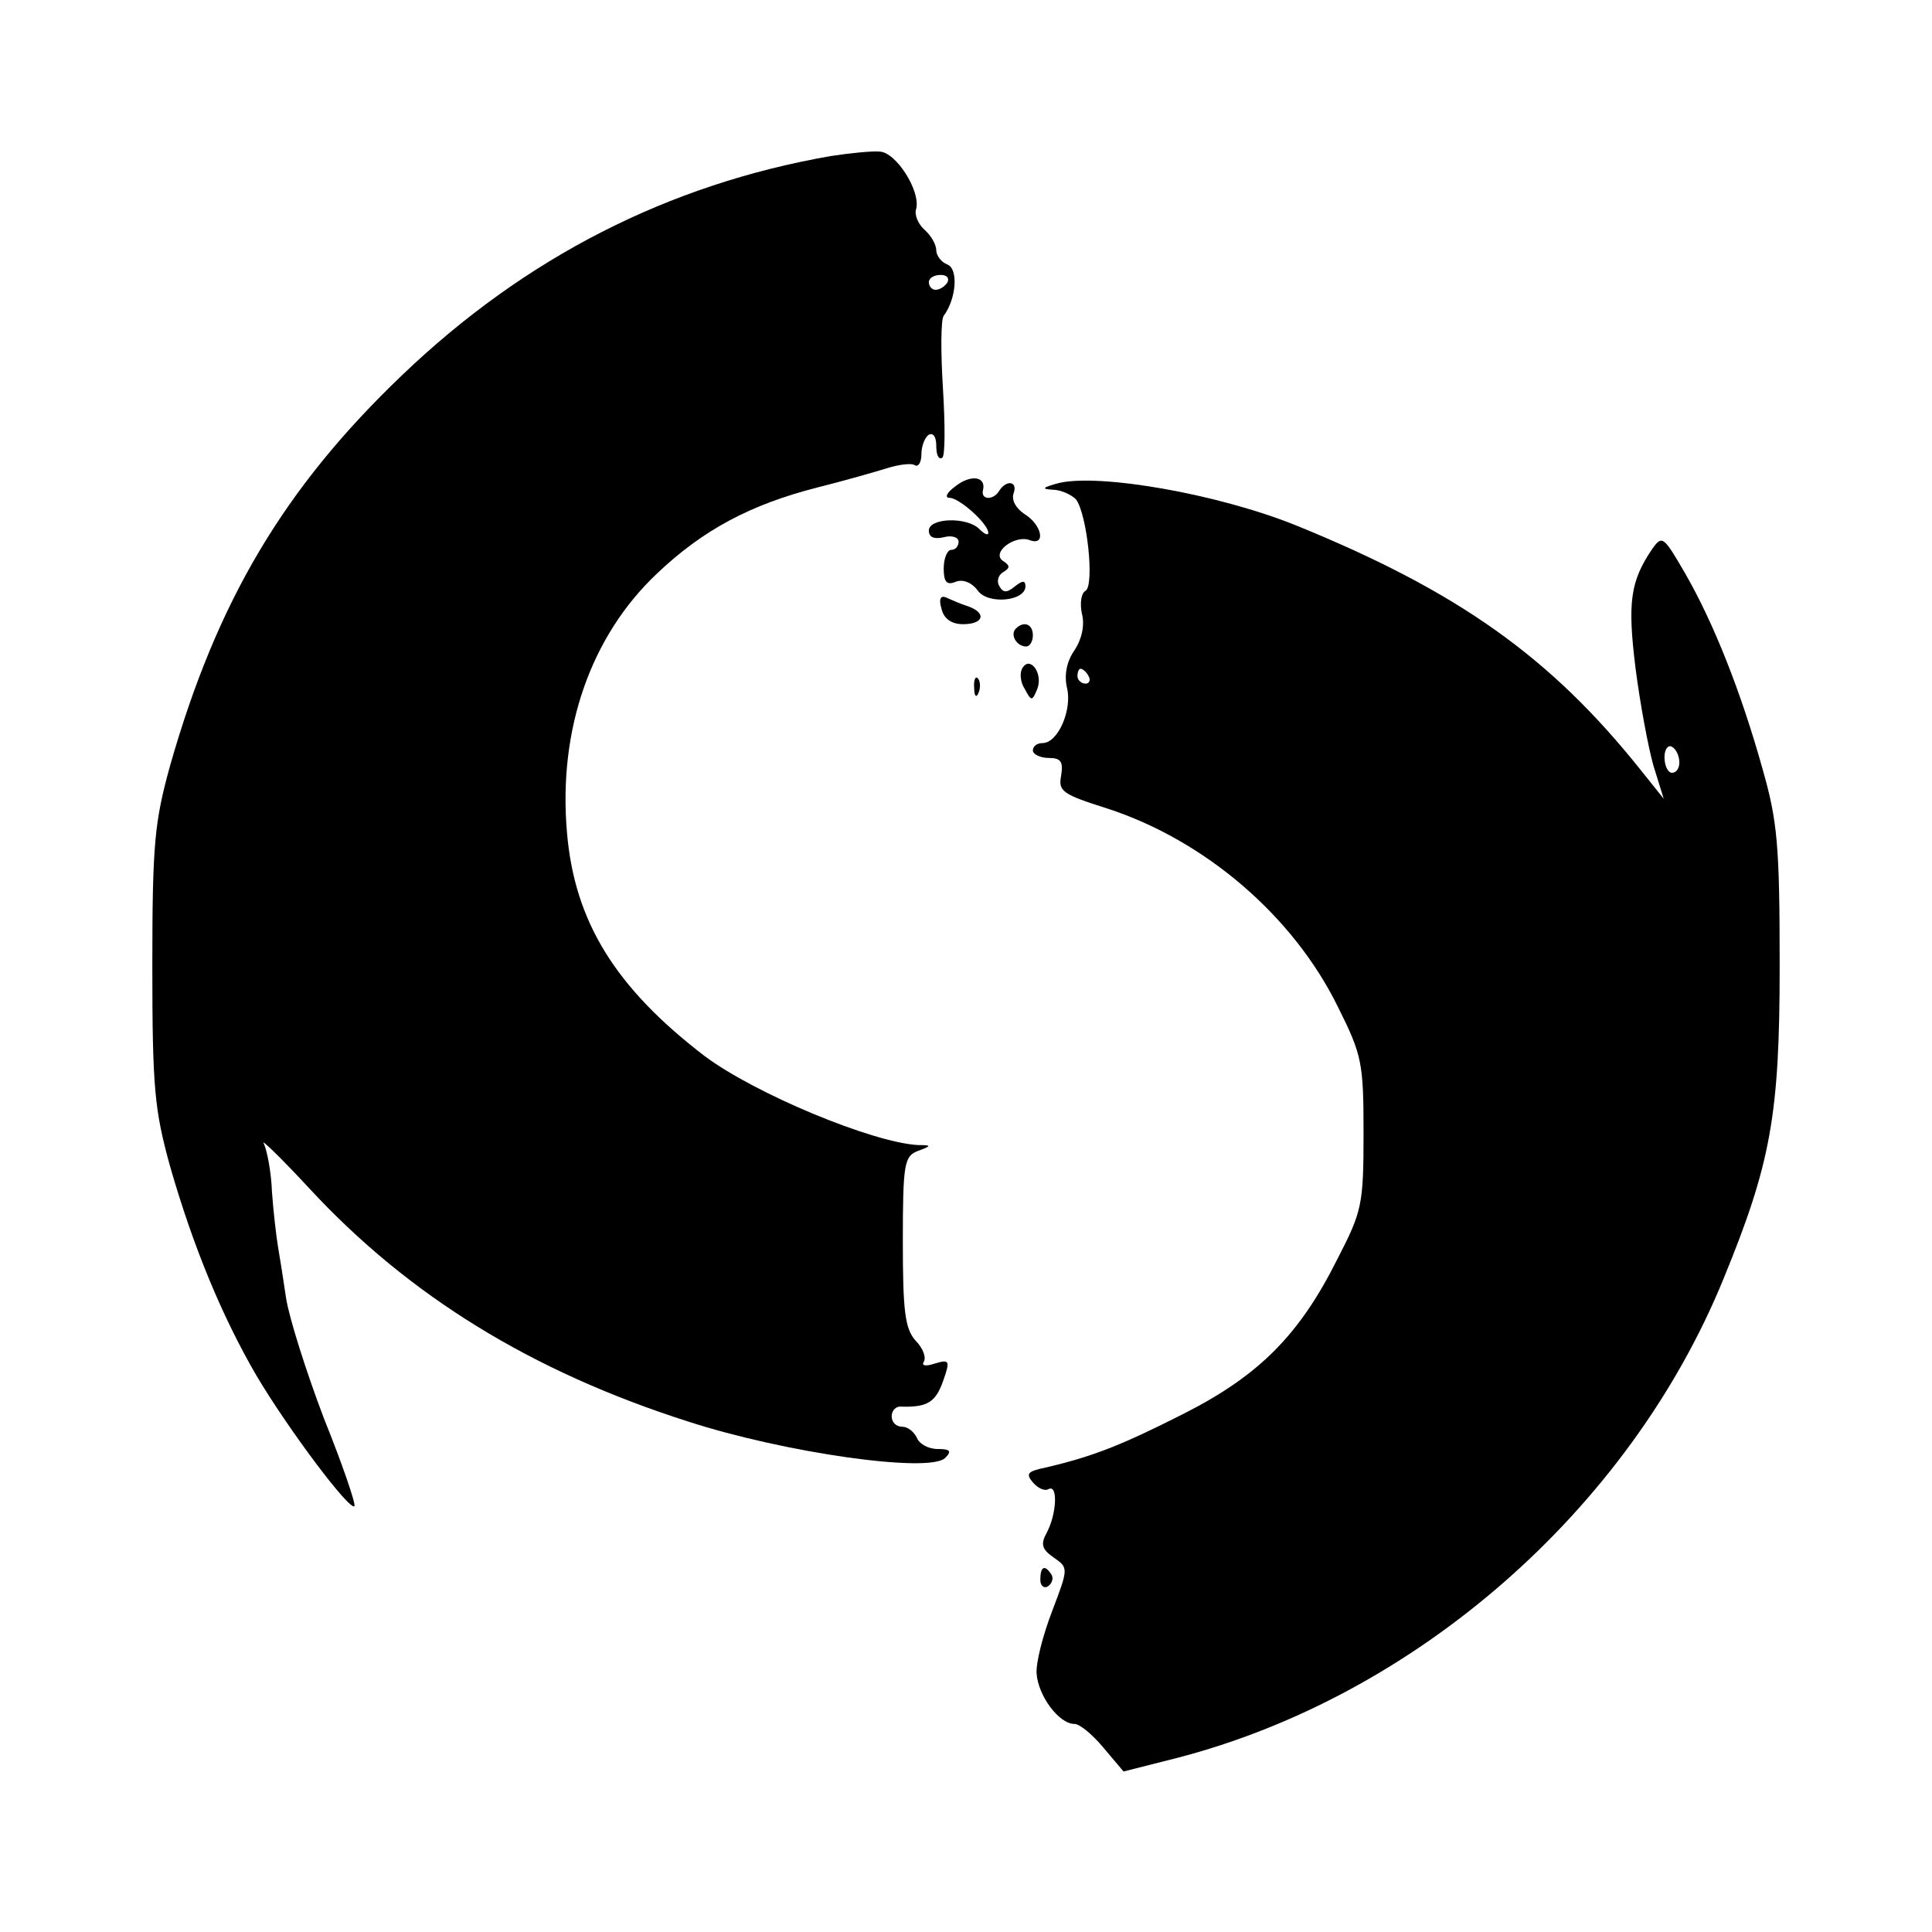 <?xml version="1.0" standalone="no"?>
<!DOCTYPE svg PUBLIC "-//W3C//DTD SVG 20010904//EN"
 "http://www.w3.org/TR/2001/REC-SVG-20010904/DTD/svg10.dtd">
<svg version="1.0" xmlns="http://www.w3.org/2000/svg"
 width="260pt" height="260pt" viewBox="0 0 260 260"
 preserveAspectRatio="xMidYMid meet">
<g transform="translate(0,260) scale(0.1,-0.1)"
fill="#000000" stroke="none">
<path d="M1118 2390 c-218 -38 -411 -136 -577 -295 -159 -152 -249 -304 -312
-525 -21 -76 -24 -105 -24 -270 0 -165 3 -194 24 -270 31 -108 70 -202 116
-281 42 -71 125 -182 132 -176 2 3 -16 56 -41 118 -24 63 -47 136 -51 162 -4
27 -9 59 -11 70 -2 12 -6 45 -8 73 -1 28 -7 57 -11 65 -5 8 23 -19 61 -60 134
-145 300 -247 510 -314 129 -42 325 -70 346 -49 9 9 7 12 -10 12 -13 0 -25 7
-28 15 -4 8 -12 15 -20 15 -8 0 -14 6 -14 14 0 8 6 14 13 13 35 -1 46 6 56 34
10 28 9 30 -11 24 -12 -4 -18 -3 -15 2 4 6 -1 19 -11 29 -14 16 -17 39 -17
133 0 105 2 115 20 122 19 7 19 8 1 8 -61 3 -220 69 -288 120 -120 92 -175
181 -185 301 -12 138 32 264 121 348 62 59 126 93 216 116 36 9 78 21 94 26
16 5 33 7 37 4 5 -3 9 4 9 15 0 11 5 23 10 26 6 3 10 -3 10 -15 0 -12 3 -19 8
-16 4 2 4 44 1 93 -3 48 -3 93 1 98 17 23 20 63 5 69 -8 3 -15 12 -15 19 0 8
-7 20 -16 28 -8 7 -14 20 -11 28 6 24 -27 76 -49 77 -10 1 -40 -2 -66 -6z
m157 -170 c-3 -5 -10 -10 -16 -10 -5 0 -9 5 -9 10 0 6 7 10 16 10 8 0 12 -4 9
-10z"/>
<path d="M1285 1945 c-11 -8 -14 -15 -7 -15 13 0 52 -35 52 -47 0 -4 -5 -2
-12 5 -17 17 -68 15 -68 -2 0 -9 7 -12 20 -9 11 3 20 0 20 -6 0 -6 -4 -11 -10
-11 -5 0 -10 -11 -10 -25 0 -18 4 -23 16 -18 10 4 22 -1 30 -12 14 -19 64 -14
64 6 0 8 -4 8 -14 0 -11 -9 -16 -9 -21 0 -4 6 -2 15 5 19 10 6 9 9 0 15 -17
11 16 36 36 28 22 -8 16 21 -7 35 -12 8 -18 19 -15 28 6 16 -9 19 -19 4 -8
-14 -26 -13 -22 1 4 18 -17 21 -38 4z"/>
<path d="M1425 1950 c-22 -6 -24 -8 -9 -9 12 0 26 -7 32 -13 15 -20 25 -115
13 -123 -6 -3 -8 -17 -5 -31 4 -15 0 -34 -10 -49 -11 -16 -14 -34 -10 -51 7
-29 -12 -74 -33 -74 -7 0 -13 -4 -13 -10 0 -5 10 -10 21 -10 17 0 20 -5 17
-24 -4 -21 2 -25 62 -44 132 -43 251 -145 311 -268 32 -64 34 -75 34 -169 0
-96 -2 -105 -35 -169 -51 -102 -105 -157 -208 -209 -83 -42 -121 -57 -185 -72
-24 -5 -27 -8 -17 -20 7 -8 16 -12 21 -9 13 7 11 -33 -2 -58 -9 -16 -7 -23 9
-34 20 -14 20 -14 -2 -72 -12 -31 -22 -69 -21 -84 2 -30 30 -68 51 -68 7 0 24
-14 39 -32 l27 -32 71 18 c322 83 609 334 736 644 64 156 76 221 76 422 0 163
-3 195 -23 265 -29 104 -66 197 -104 263 -29 50 -31 52 -44 34 -30 -44 -34
-72 -23 -161 6 -47 17 -106 24 -131 l14 -45 -32 40 c-120 150 -244 239 -463
328 -104 42 -263 70 -319 57z m40 -260 c3 -5 1 -10 -4 -10 -6 0 -11 5 -11 10
0 6 2 10 4 10 3 0 8 -4 11 -10z m795 -116 c0 -8 -4 -14 -10 -14 -5 0 -10 9
-10 21 0 11 5 17 10 14 6 -3 10 -13 10 -21z"/>
<path d="M1267 1781 c3 -14 14 -21 29 -21 28 0 32 15 7 24 -10 3 -23 9 -30 12
-7 3 -10 -2 -6 -15z"/>
<path d="M1367 1754 c-8 -8 1 -24 14 -24 5 0 9 7 9 15 0 15 -12 20 -23 9z"/>
<path d="M1376 1701 c-4 -6 -3 -19 3 -28 9 -17 10 -17 17 0 8 21 -10 45 -20
28z"/>
<path d="M1311 1674 c0 -11 3 -14 6 -6 3 7 2 16 -1 19 -3 4 -6 -2 -5 -13z"/>
<path d="M1400 474 c0 -8 5 -12 10 -9 6 4 8 11 5 16 -9 14 -15 11 -15 -7z"/>
</g>
</svg>
